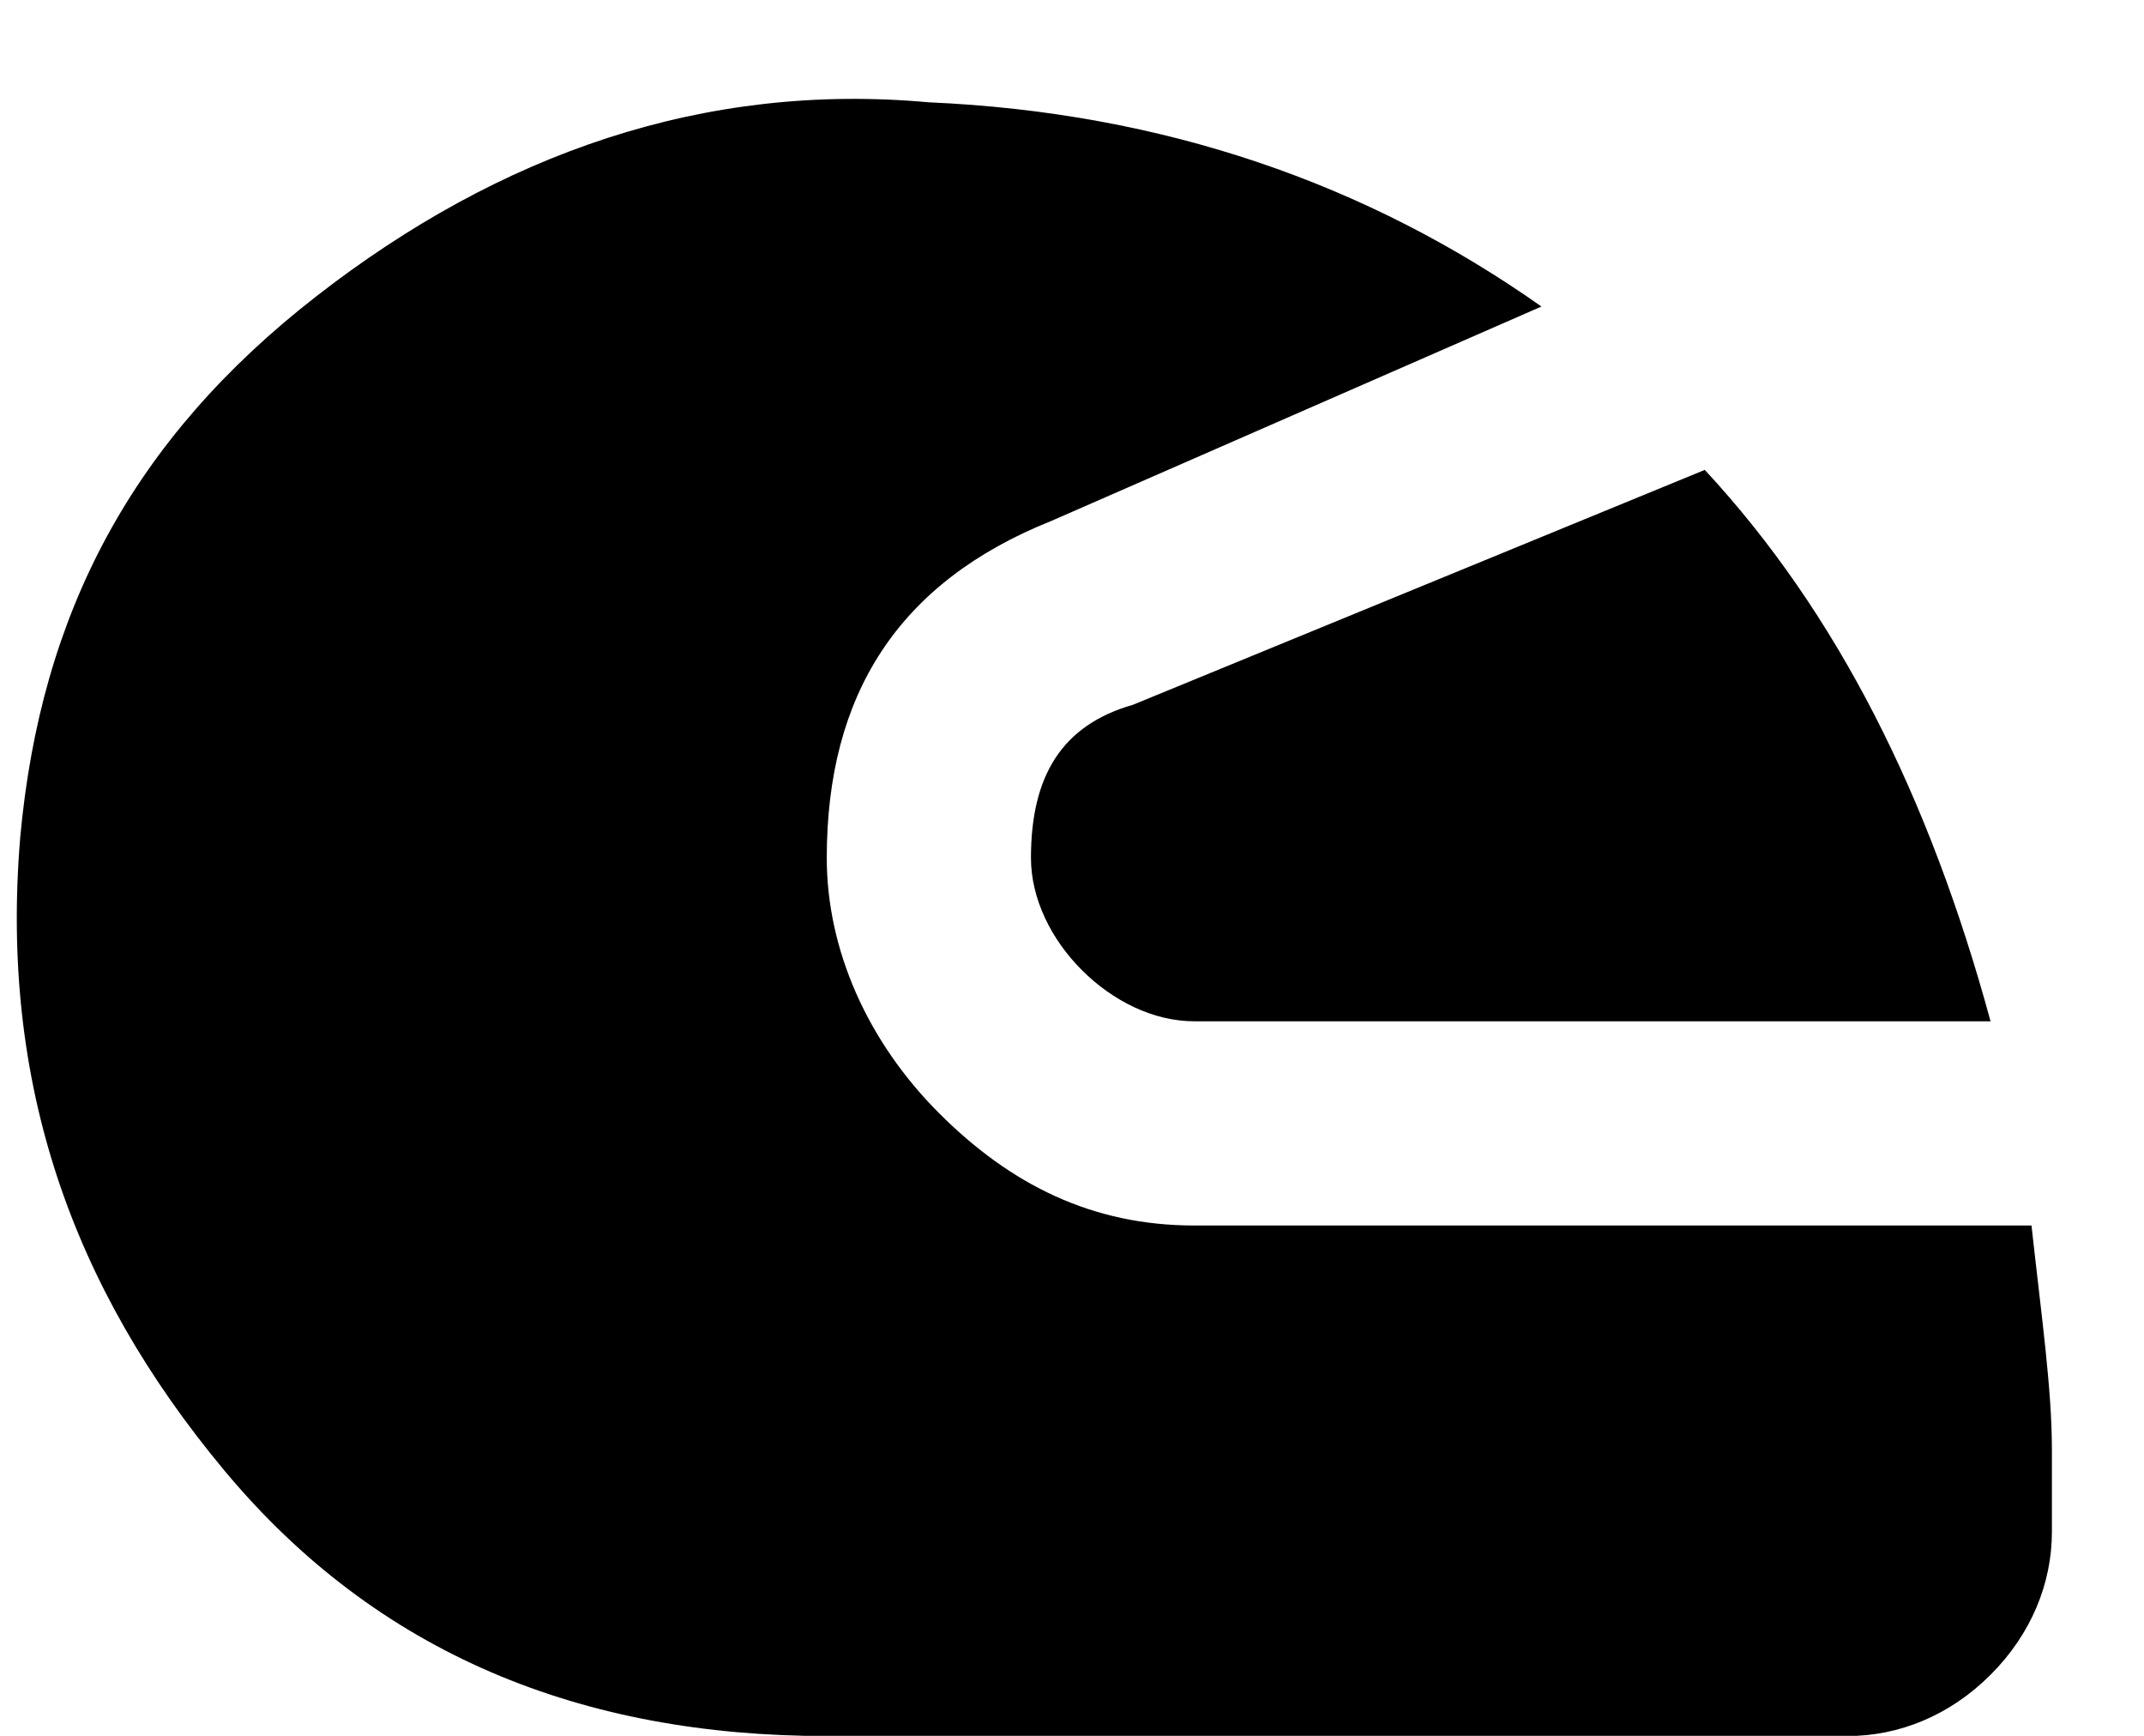 <svg width="21" height="17" viewBox="0 0 21 17" fill="none" xmlns="http://www.w3.org/2000/svg">
<path d="M0.198 8.202C-0.002 10.602 0.698 12.602 2.198 14.402C3.698 16.202 5.698 17.002 8.098 17.002H18.098C18.598 17.002 19.098 16.802 19.497 16.402C19.898 16.002 20.098 15.502 20.098 15.002V14.202C20.098 13.602 19.997 12.902 19.898 12.002H11.697C10.697 12.002 9.898 11.602 9.198 10.902C8.498 10.202 8.098 9.302 8.098 8.402C8.098 6.802 8.798 5.702 10.297 5.102L15.098 3.002C13.398 1.802 11.398 1.102 9.098 1.002C6.898 0.802 4.898 1.502 3.098 2.902C1.298 4.302 0.398 6.002 0.198 8.202ZM10.098 8.402C10.098 8.802 10.297 9.202 10.598 9.502C10.898 9.802 11.297 10.002 11.697 10.002H19.497C18.898 7.802 17.997 6.002 16.698 4.602L11.098 6.902C10.398 7.102 10.098 7.602 10.098 8.402Z" fill="black"/>
</svg>
